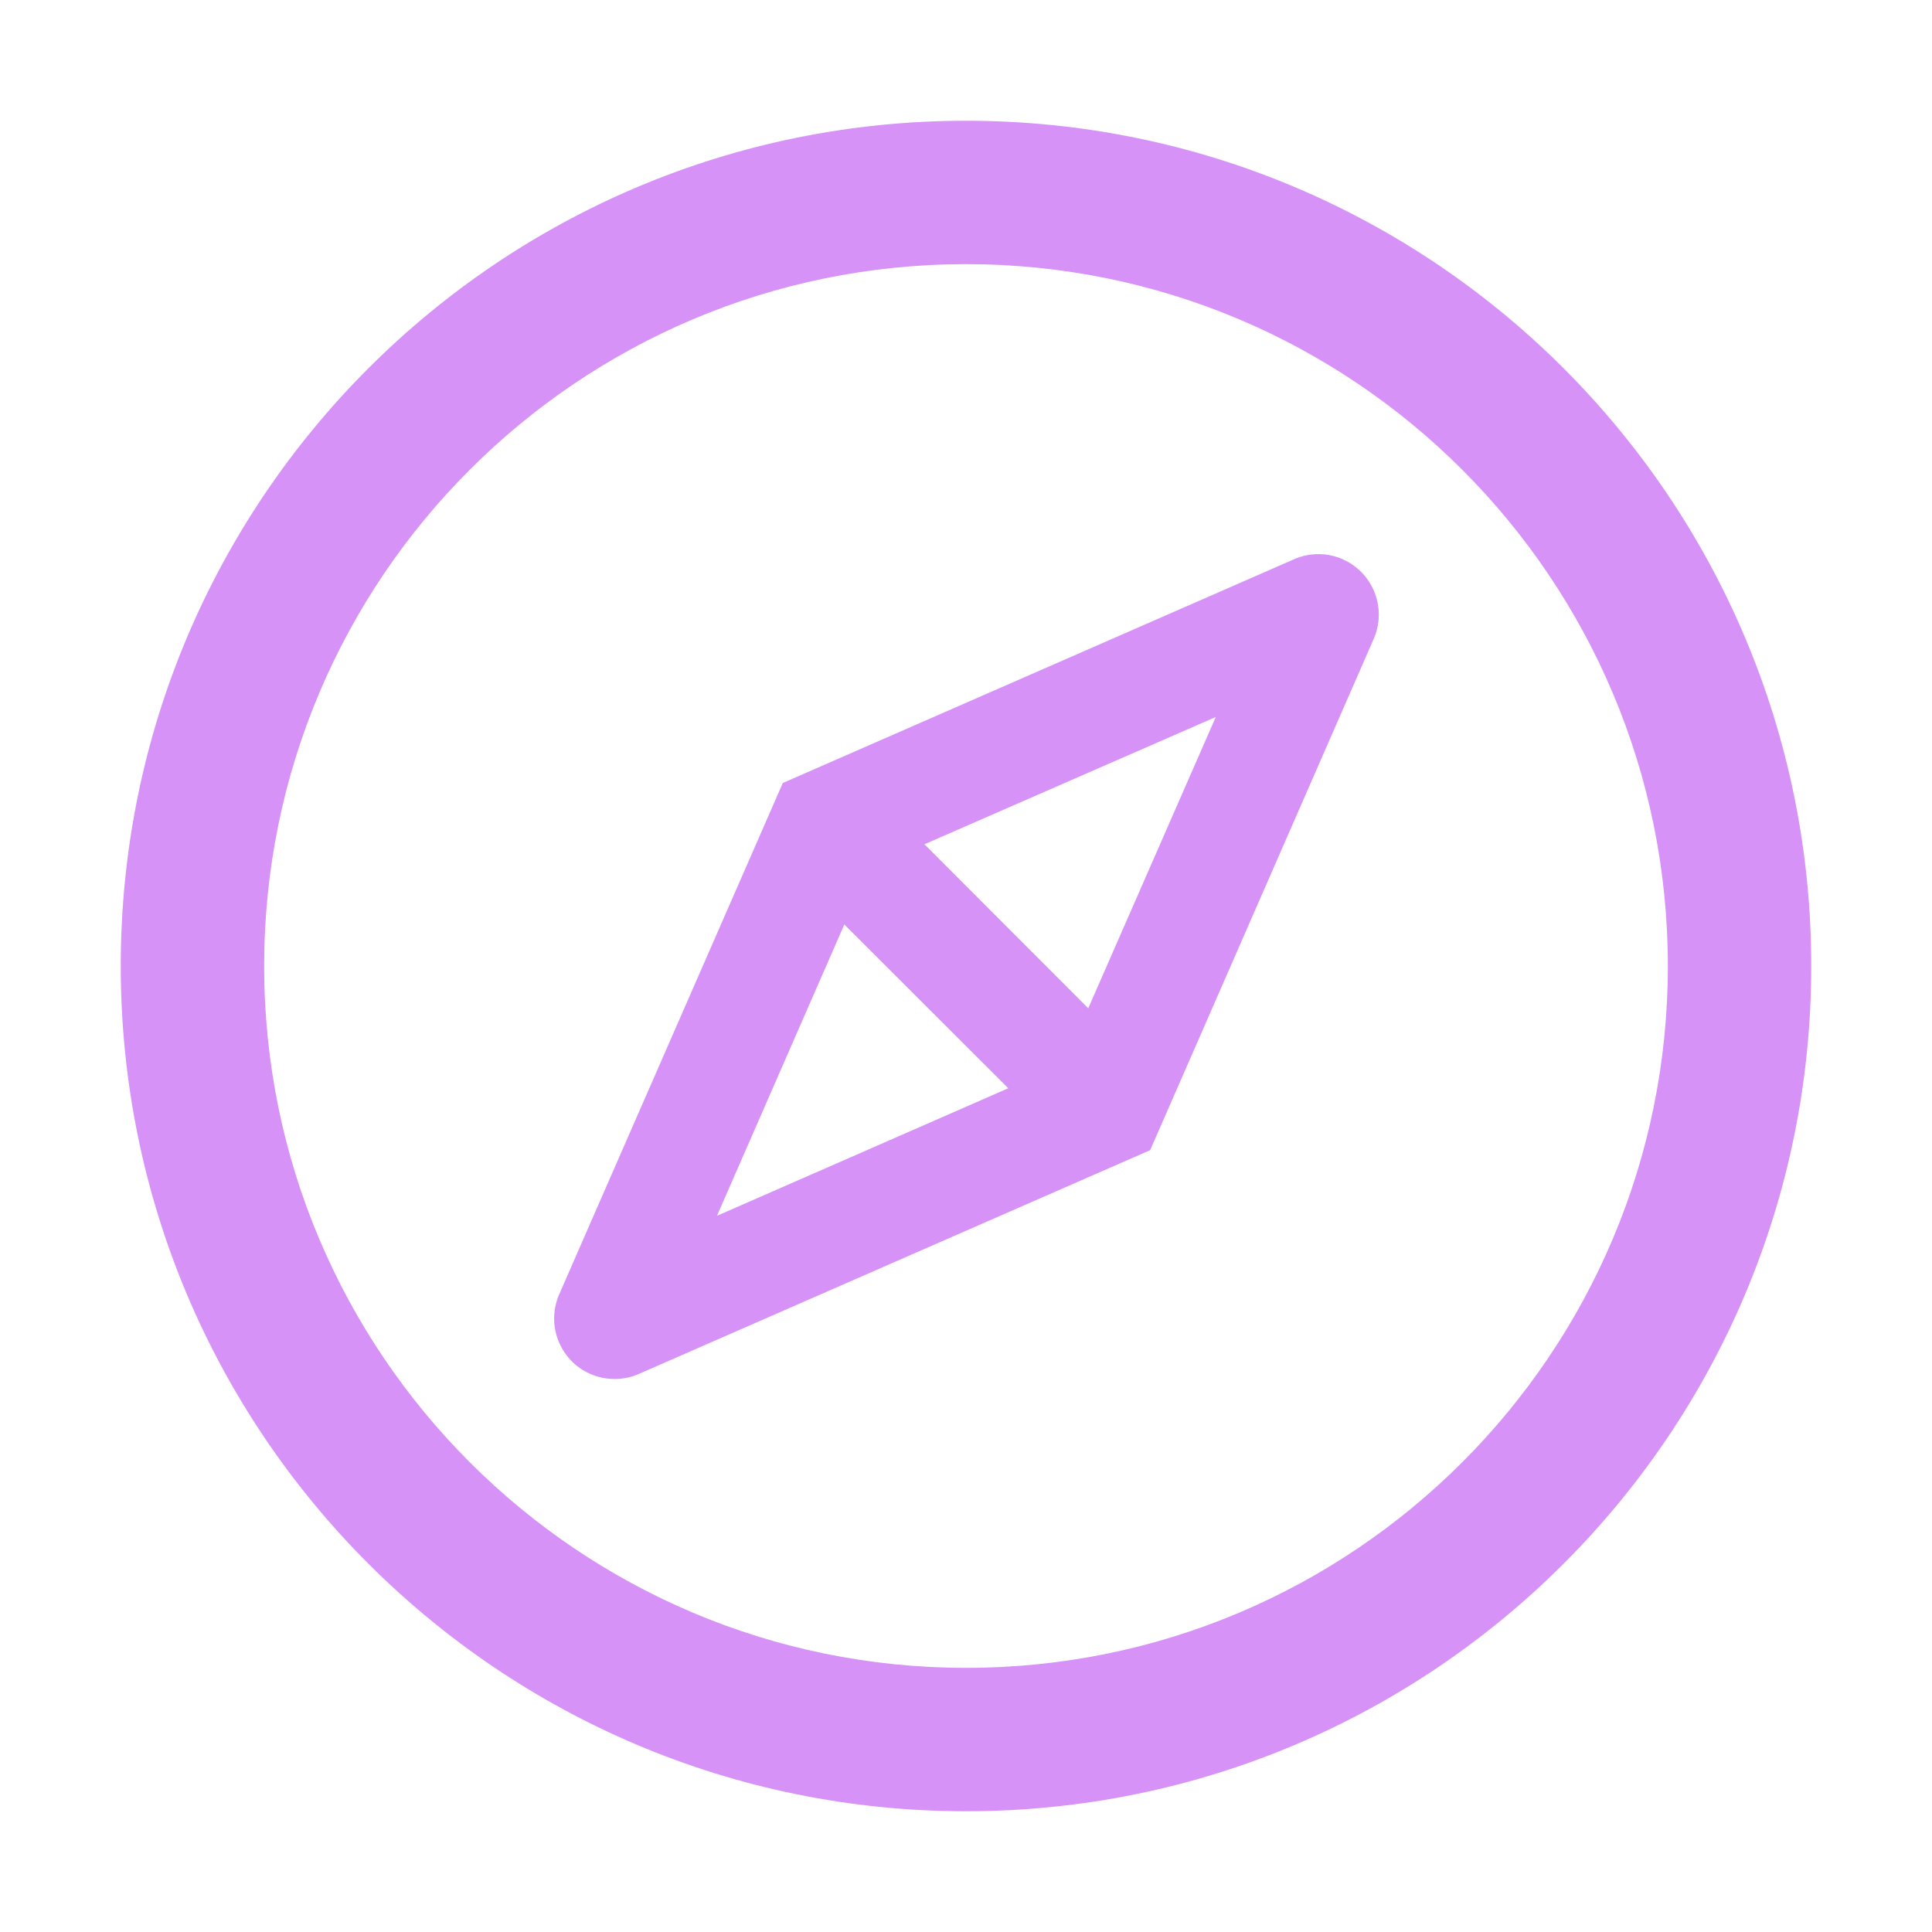 <svg xmlns="http://www.w3.org/2000/svg" fill="none" viewBox="0 0 50 50" height="50" width="50">
<path fill="#D692F6" d="M25 3.125C12.92 3.125 3.125 12.92 3.125 25C3.125 37.08 12.92 46.875 25 46.875C37.08 46.875 46.875 37.08 46.875 25C46.875 12.92 37.08 3.125 25 3.125ZM25 43.164C14.971 43.164 6.836 35.029 6.836 25C6.836 14.971 14.971 6.836 25 6.836C35.029 6.836 43.164 14.971 43.164 25C43.164 35.029 35.029 43.164 25 43.164ZM34.688 14.448C34.496 14.373 34.292 14.337 34.087 14.341C33.882 14.346 33.679 14.39 33.491 14.473L20.259 20.264L14.473 33.496C14.297 33.897 14.297 34.351 14.473 34.751C14.639 35.132 14.946 35.43 15.337 35.581C15.523 35.654 15.713 35.688 15.908 35.688C16.123 35.688 16.333 35.645 16.533 35.557L29.766 29.766L35.552 16.533C35.636 16.34 35.681 16.132 35.683 15.921C35.685 15.71 35.644 15.501 35.563 15.307C35.483 15.112 35.364 14.936 35.213 14.788C35.063 14.641 34.884 14.525 34.688 14.448V14.448ZM28.164 26.094L29.443 27.373L27.373 29.443L26.094 28.164L18.555 31.465L21.851 23.926L20.605 22.676L22.676 20.605L23.921 21.851L31.465 18.555L28.164 26.094ZM22.676 20.605L20.605 22.676L21.851 23.926L26.094 28.164L27.373 29.443L29.443 27.373L28.164 26.094L23.926 21.851L22.676 20.605Z"></path>
</svg>

